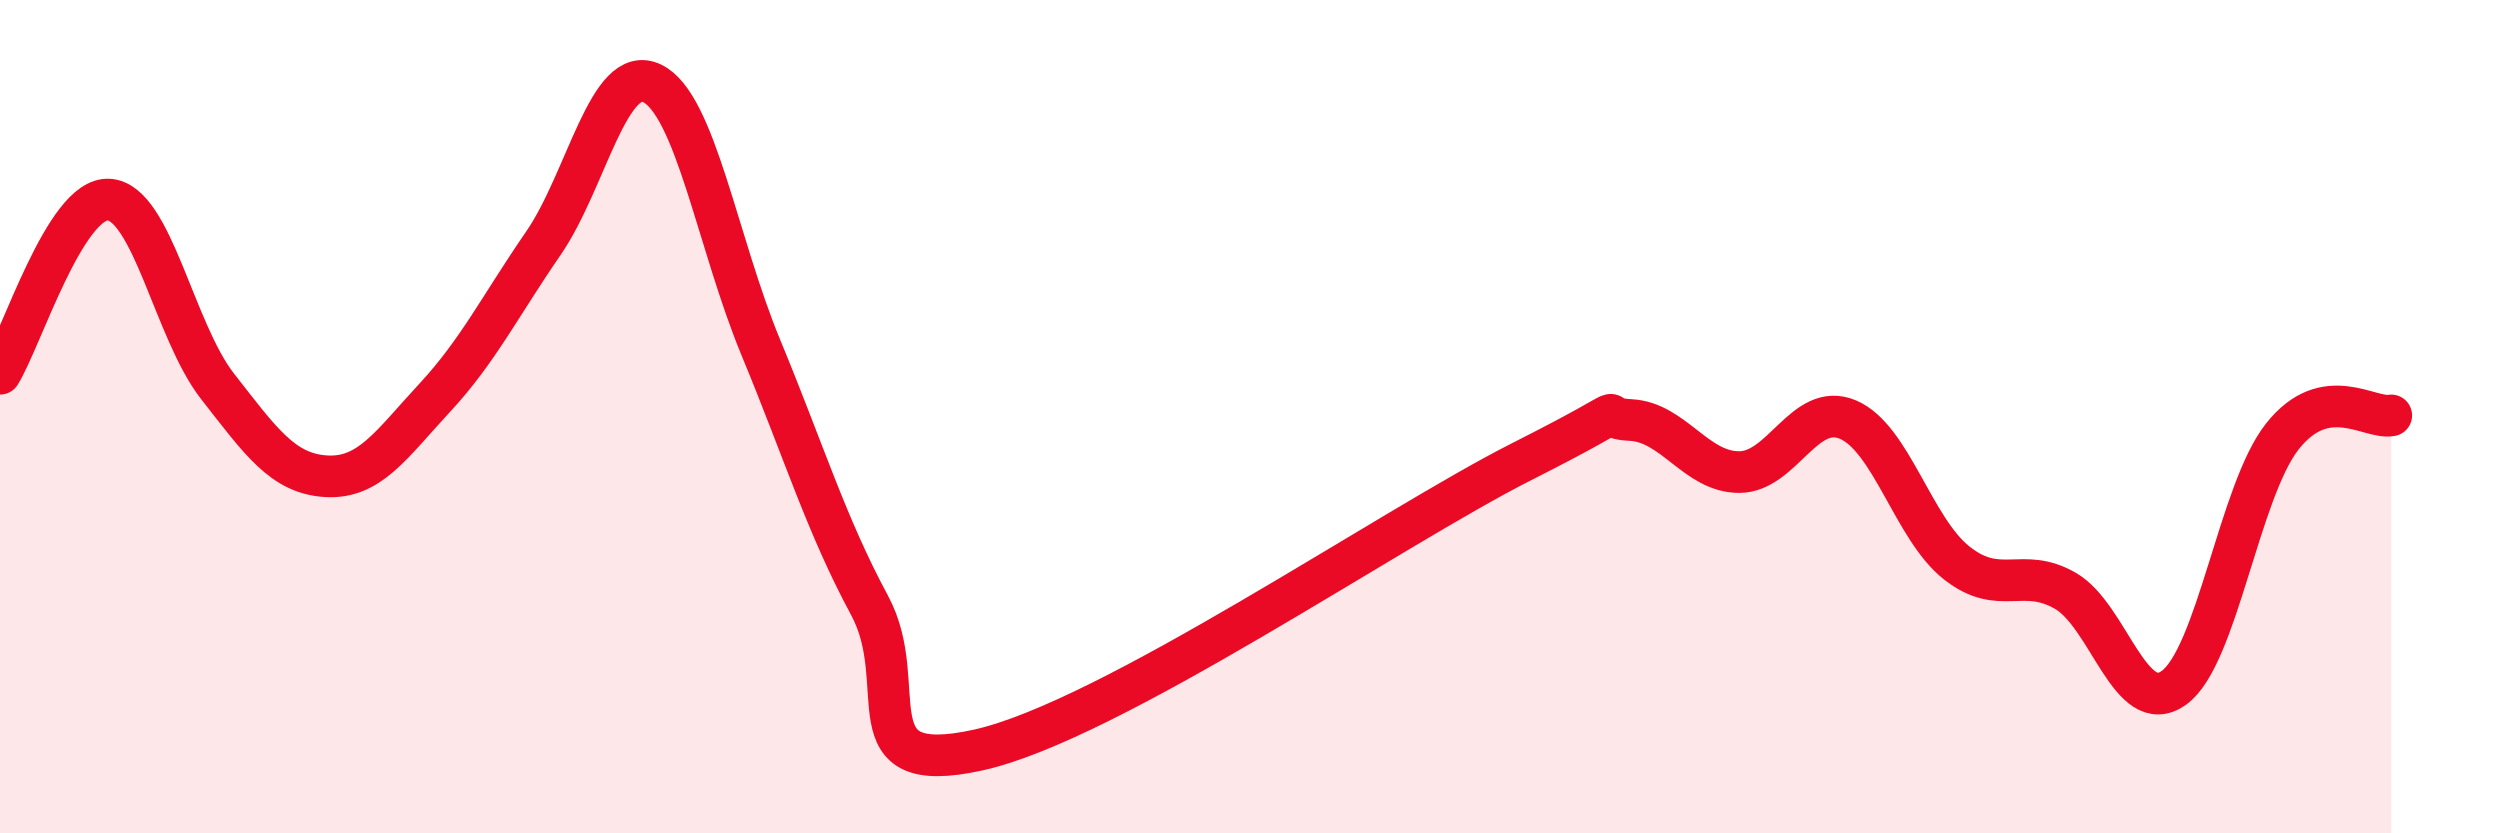 
    <svg width="60" height="20" viewBox="0 0 60 20" xmlns="http://www.w3.org/2000/svg">
      <path
        d="M 0,8.97 C 0.52,8.13 1.57,4.73 2.61,4.79 C 3.65,4.85 4.18,7.94 5.22,9.27 C 6.26,10.6 6.79,11.37 7.83,11.43 C 8.87,11.49 9.39,10.67 10.43,9.55 C 11.47,8.43 12,7.35 13.04,5.84 C 14.08,4.33 14.61,1.5 15.65,2 C 16.69,2.5 17.22,5.83 18.26,8.34 C 19.3,10.85 19.83,12.6 20.87,14.53 C 21.91,16.46 20.35,18.69 23.48,18 C 26.61,17.31 33.39,12.66 36.52,11.08 C 39.65,9.5 38.09,10.03 39.13,10.08 C 40.17,10.13 40.7,11.33 41.74,11.33 C 42.78,11.33 43.31,9.63 44.35,10.07 C 45.39,10.51 45.92,12.69 46.96,13.51 C 48,14.33 48.53,13.58 49.57,14.18 C 50.61,14.78 51.13,17.25 52.17,16.51 C 53.21,15.77 53.74,11.78 54.78,10.47 C 55.82,9.16 56.87,10.07 57.39,9.97L57.39 20L0 20Z"
        fill="#EB0A25"
        opacity="0.1"
        stroke-linecap="round"
        stroke-linejoin="round"
      />
      <path
        d="M 0,8.97 C 0.52,8.13 1.57,4.73 2.61,4.79 C 3.65,4.85 4.18,7.94 5.22,9.27 C 6.26,10.6 6.79,11.37 7.83,11.43 C 8.87,11.49 9.39,10.67 10.43,9.55 C 11.47,8.43 12,7.35 13.04,5.84 C 14.08,4.33 14.61,1.5 15.65,2 C 16.69,2.5 17.22,5.83 18.26,8.34 C 19.3,10.85 19.83,12.6 20.87,14.53 C 21.91,16.46 20.35,18.69 23.48,18 C 26.61,17.31 33.39,12.66 36.52,11.08 C 39.65,9.5 38.09,10.03 39.13,10.08 C 40.17,10.13 40.7,11.33 41.74,11.33 C 42.78,11.33 43.31,9.63 44.35,10.07 C 45.39,10.51 45.92,12.69 46.96,13.51 C 48,14.33 48.53,13.58 49.57,14.18 C 50.61,14.78 51.13,17.25 52.17,16.51 C 53.21,15.77 53.74,11.78 54.78,10.47 C 55.82,9.16 56.87,10.07 57.39,9.97"
        stroke="#EB0A25"
        stroke-width="1"
        fill="none"
        stroke-linecap="round"
        stroke-linejoin="round"
      />
    </svg>
  